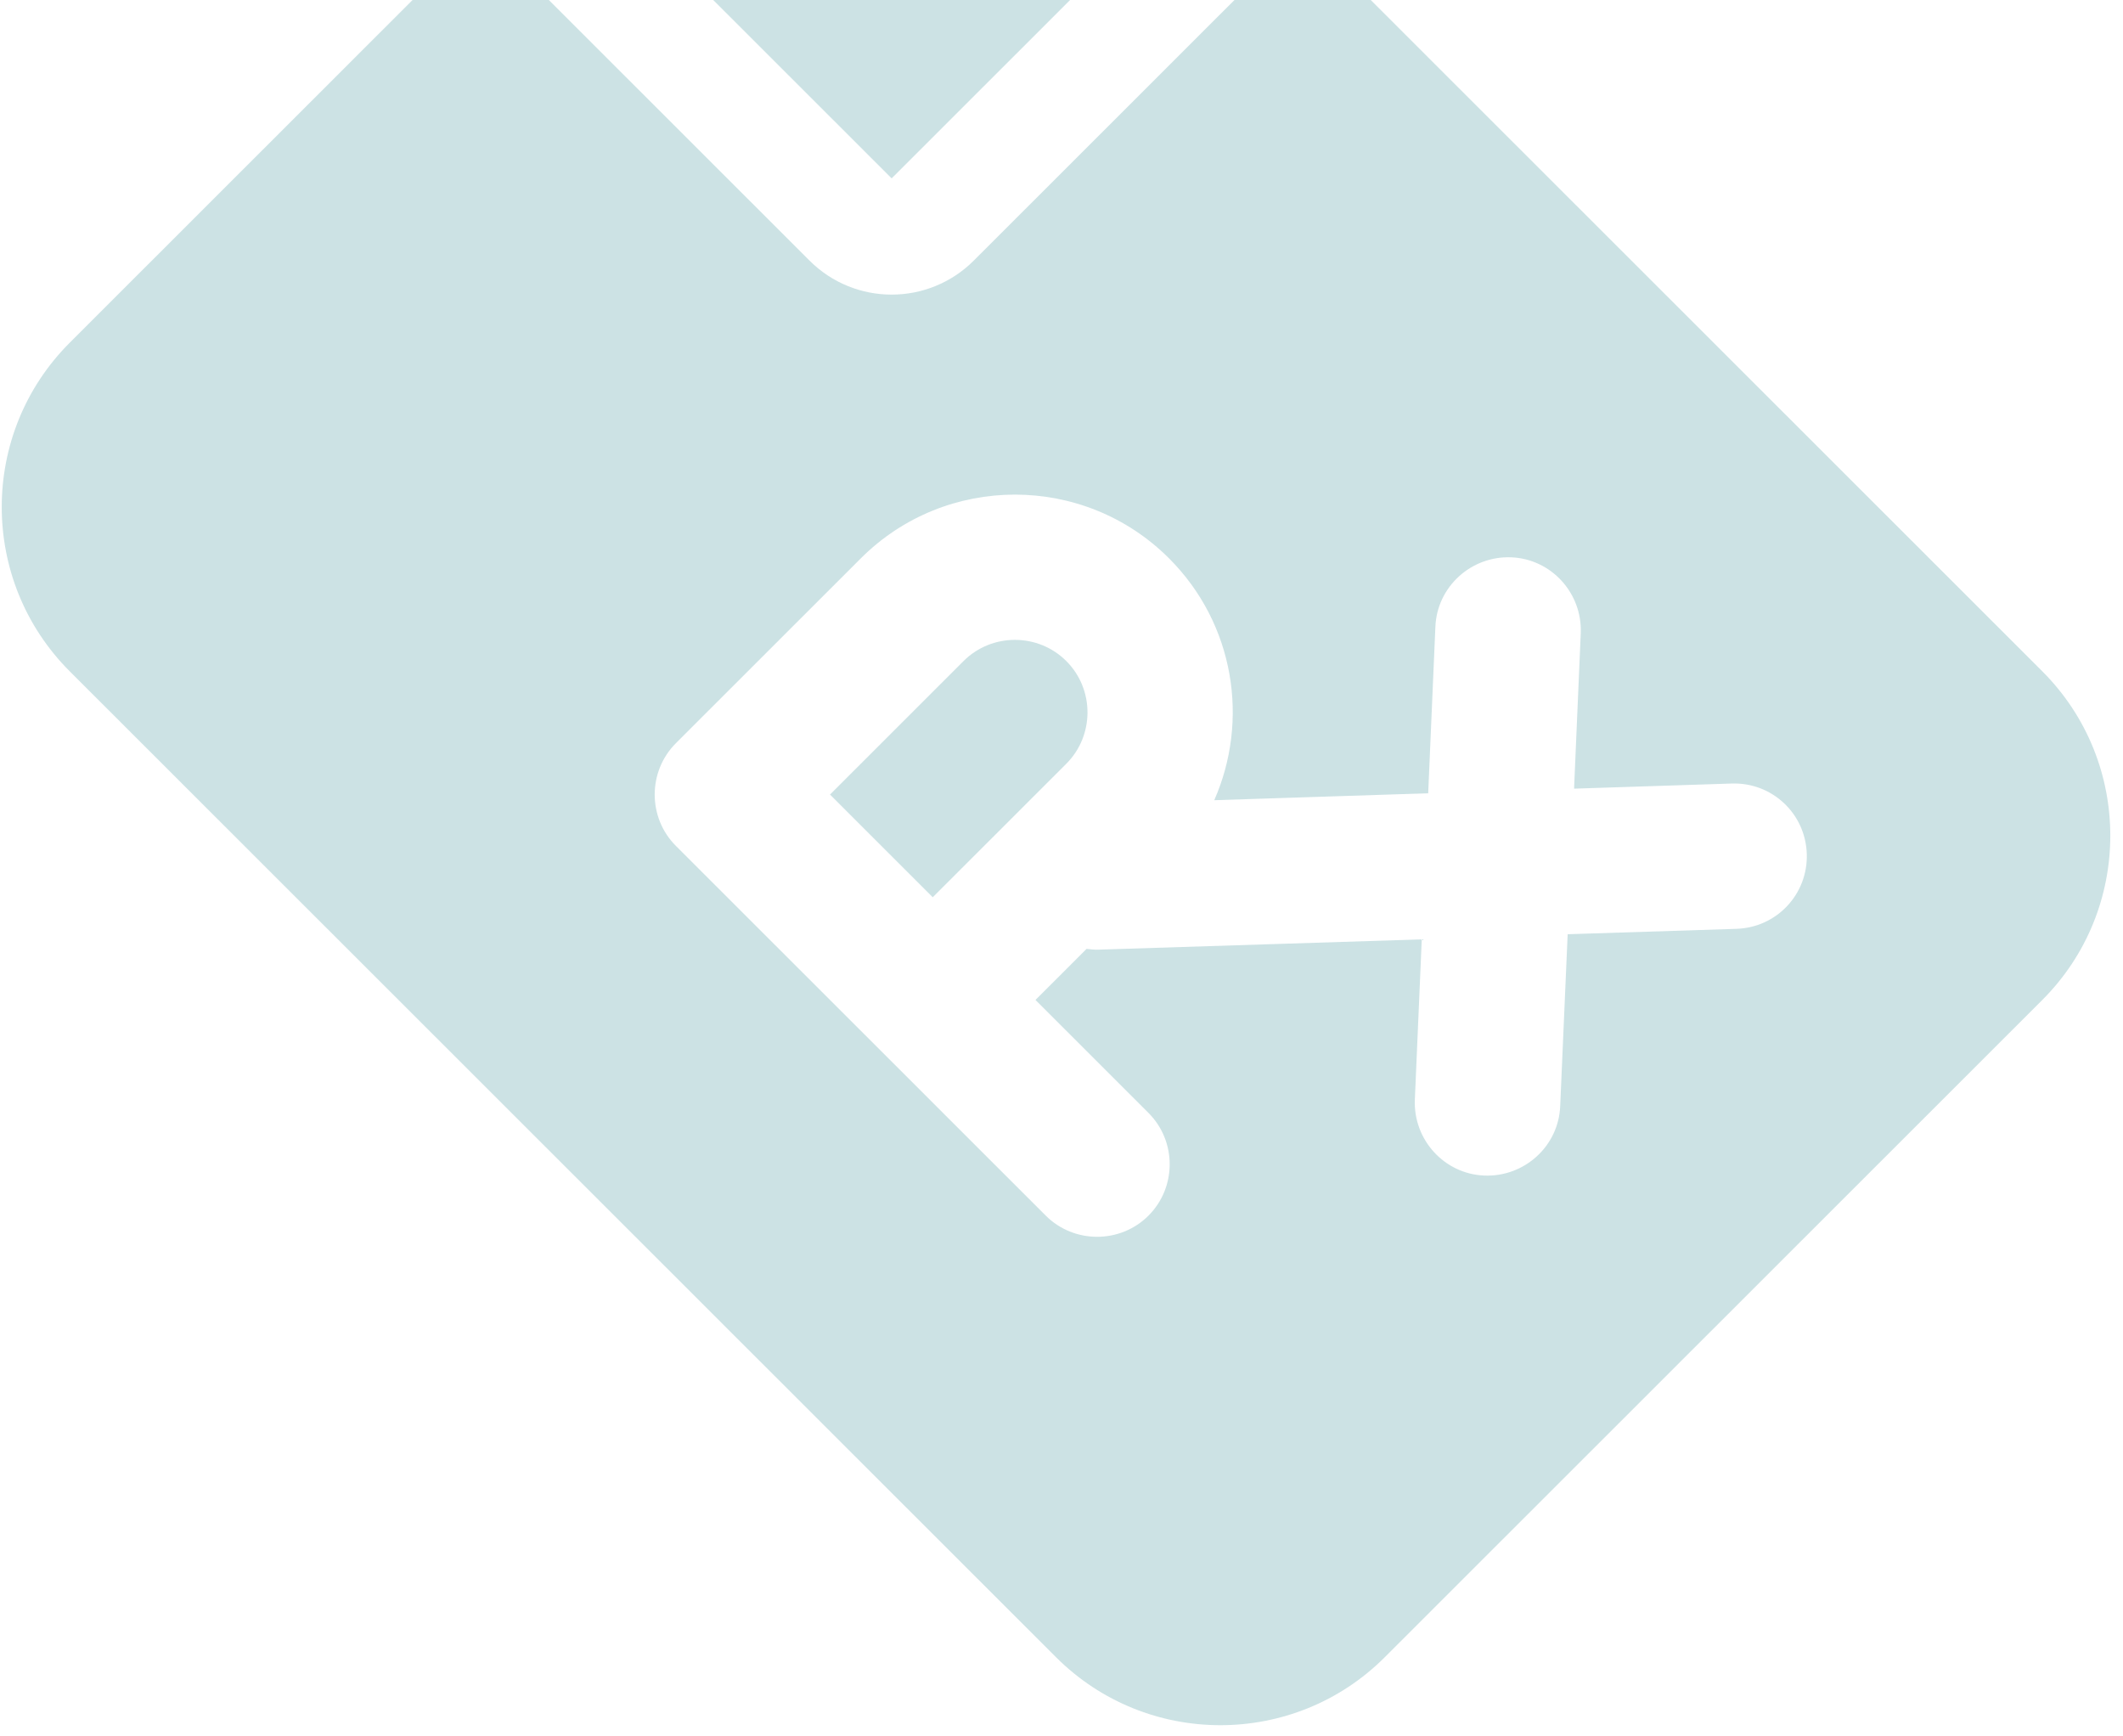 <svg xmlns="http://www.w3.org/2000/svg" width="148" height="121" viewBox="0 0 148 121" fill="none">
  <path opacity="0.2" d="M4.862 23.887C-1.459 30.204 -1.459 40.476 4.862 46.793L73.618 115.513C79.939 121.831 90.216 121.831 96.537 115.513L142.375 69.7C148.695 63.383 148.695 53.111 142.375 46.793L90.807 -4.747L67.889 18.16C64.719 21.327 59.598 21.327 56.429 18.16L33.51 -4.747L4.862 23.887ZM39.24 -10.474L62.159 12.433L85.078 -10.474H39.24ZM47.118 51.804L60.01 38.919C65.937 32.995 75.57 32.995 81.497 38.919C86.062 43.483 87.101 50.211 84.648 55.777L99.563 55.294L100.064 43.697C100.172 40.906 102.553 38.74 105.347 38.847C108.14 38.955 110.306 41.335 110.199 44.127L109.733 54.972L120.727 54.614C123.538 54.524 125.866 56.708 125.956 59.517C126.045 62.327 123.861 64.653 121.05 64.743L109.286 65.119L108.766 77.091C108.659 79.883 106.278 82.048 103.484 81.941C100.691 81.833 98.525 79.453 98.632 76.661L99.115 65.477L76.626 66.192C76.322 66.21 76.035 66.174 75.749 66.139L72.186 69.7L80.064 77.574C82.034 79.543 82.034 82.764 80.064 84.733C78.095 86.701 74.872 86.701 72.902 84.733L61.443 73.279L47.118 58.962C45.149 56.994 45.149 53.773 47.118 51.804ZM74.335 53.236C76.304 51.267 76.304 48.046 74.335 46.077C72.365 44.109 69.142 44.109 67.172 46.077L57.862 55.383L65.024 62.542L74.335 53.236Z" fill="#007178"/>
</svg>